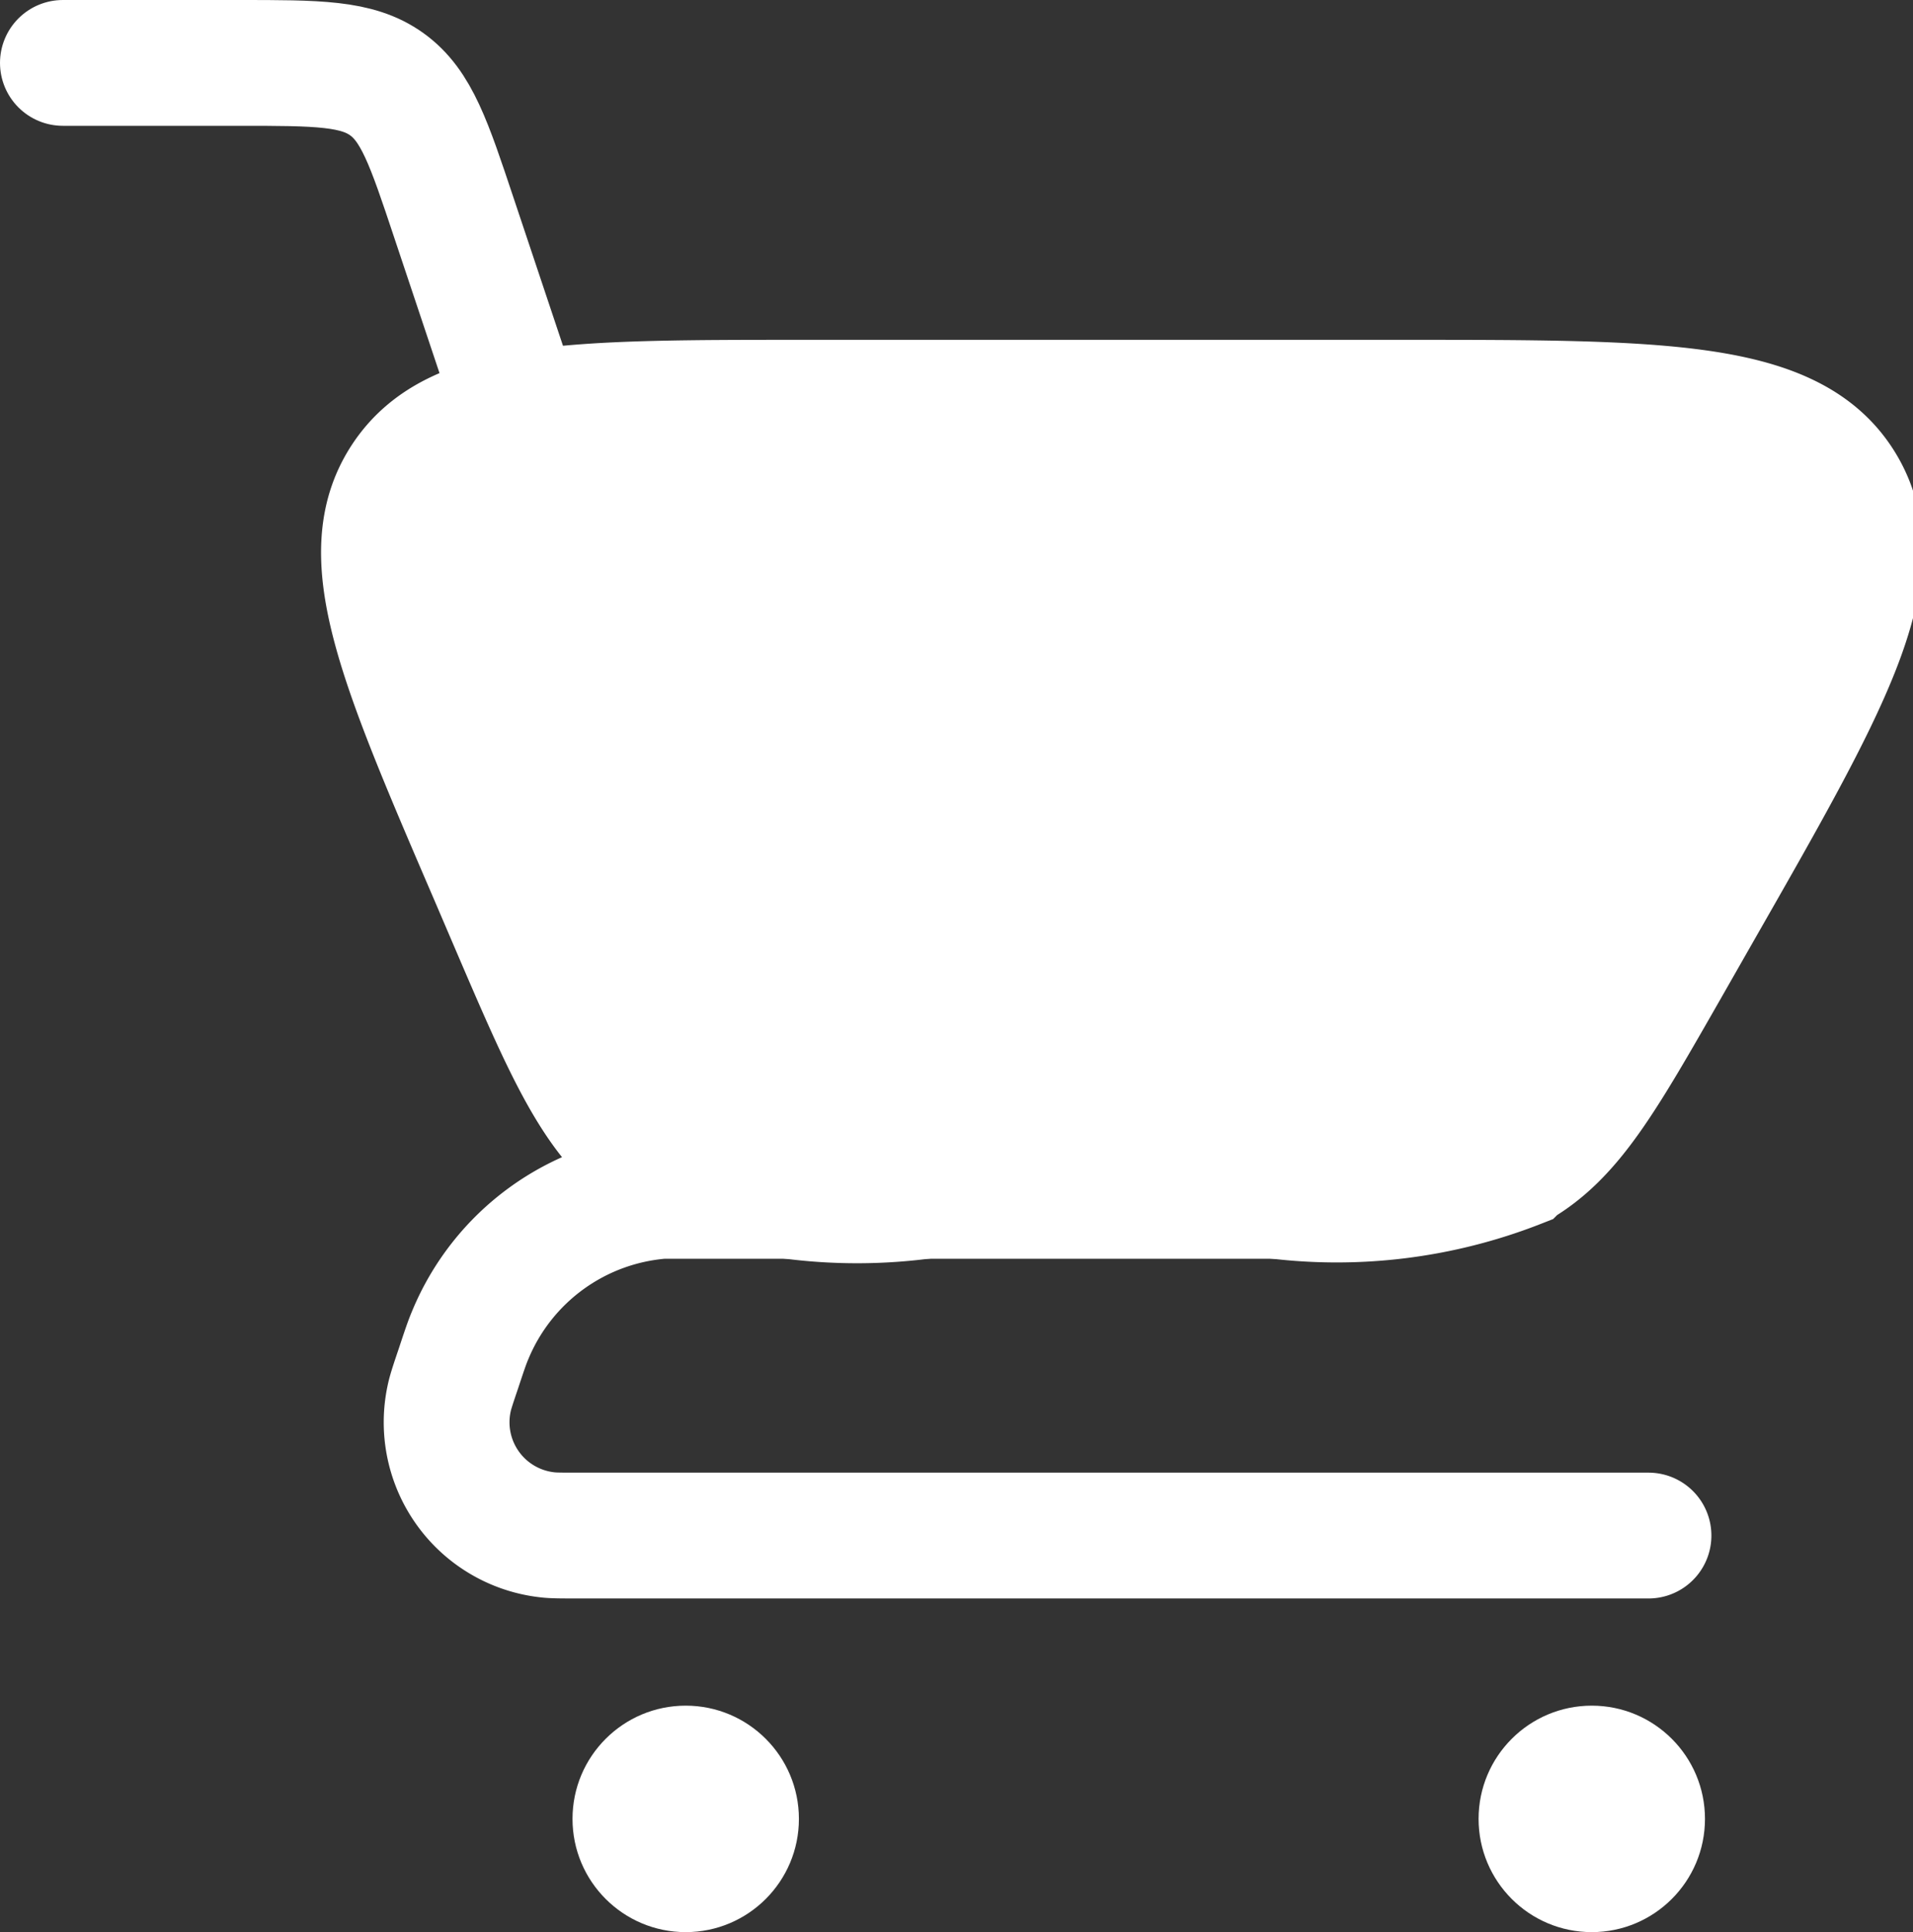 <svg xmlns="http://www.w3.org/2000/svg" width="15.21" height="15.358" viewBox="0 0 15.21 15.358">
    <rect x="0" y="0" width="15.21" height="15.358" fill="#333333" stroke="none"/>
    <g id="Group_163285" data-name="Group 163285" transform="translate(-894.252 -29.726)">
        <g id="Group_163147" data-name="Group 163147" transform="translate(894.752 30.226)">
        <g id="basket-alt-3-svgrepo-com">
            <path id="Path_56" data-name="Path 56" d="M3.5,4.5H4.9c.626,0,.94,0,1.176.17s.335.467.533,1.061L7.1,7.2" transform="translate(-3.5 -4.5)" fill="none" stroke="#fff" stroke-linecap="round" stroke-width="1"/>
            <path id="Path_57" data-name="Path 57" d="M16.444,17.2H7.935c-.132,0-.2,0-.247-.006a.9.9,0,0,1-.78-1.083c.01-.049.031-.112.073-.236h0c.046-.139.069-.208.095-.269A1.8,1.8,0,0,1,8.6,14.5c.066,0,.139,0,.285,0h4.852" transform="translate(-3.837 -5.495)" fill="none" stroke="#fff" stroke-linecap="round" stroke-linejoin="round" stroke-width="1"/>
            <path id="Path_58" data-name="Path 58" d="M13.4,13.8H10.66a4.014,4.014,0,0,1-2.179-.3c-.451-.3-.678-.827-1.132-1.886L7.2,11.266C6.468,9.565,6.1,8.714,6.5,8.107S7.83,7.5,9.68,7.5h4.755c2.07,0,3.105,0,3.5.673s-.123,1.572-1.15,3.369l-.255.447c-.506.885-.759,1.328-1.178,1.572A3.947,3.947,0,0,1,13.4,13.8Z" transform="translate(-3.783 -4.799)" fill="none" stroke="#fff" stroke-linecap="round" stroke-width="1"/>
            <circle id="Ellipse_4" data-name="Ellipse 4" cx="0.9" cy="0.9" r="0.9" transform="translate(11.256 13.057)" fill="#fff"/>
            <circle id="Ellipse_5" data-name="Ellipse 5" cx="0.9" cy="0.9" r="0.9" transform="translate(4.052 13.057)" fill="#fff"/>
        </g>
        <g id="Group_163146" data-name="Group 163146" transform="translate(2.583 2.474)">
            <path id="Path_59" data-name="Path 59" d="M.455-.6c2.378-.844,8.672-.774,10.332,0S8.621,5.223,8.621,5.223L1.877,5.035S-1.922.242.455-.6Z" transform="translate(0.327 1.209)" fill="#fff"/>
        </g>
        </g>
    </g>
</svg>  